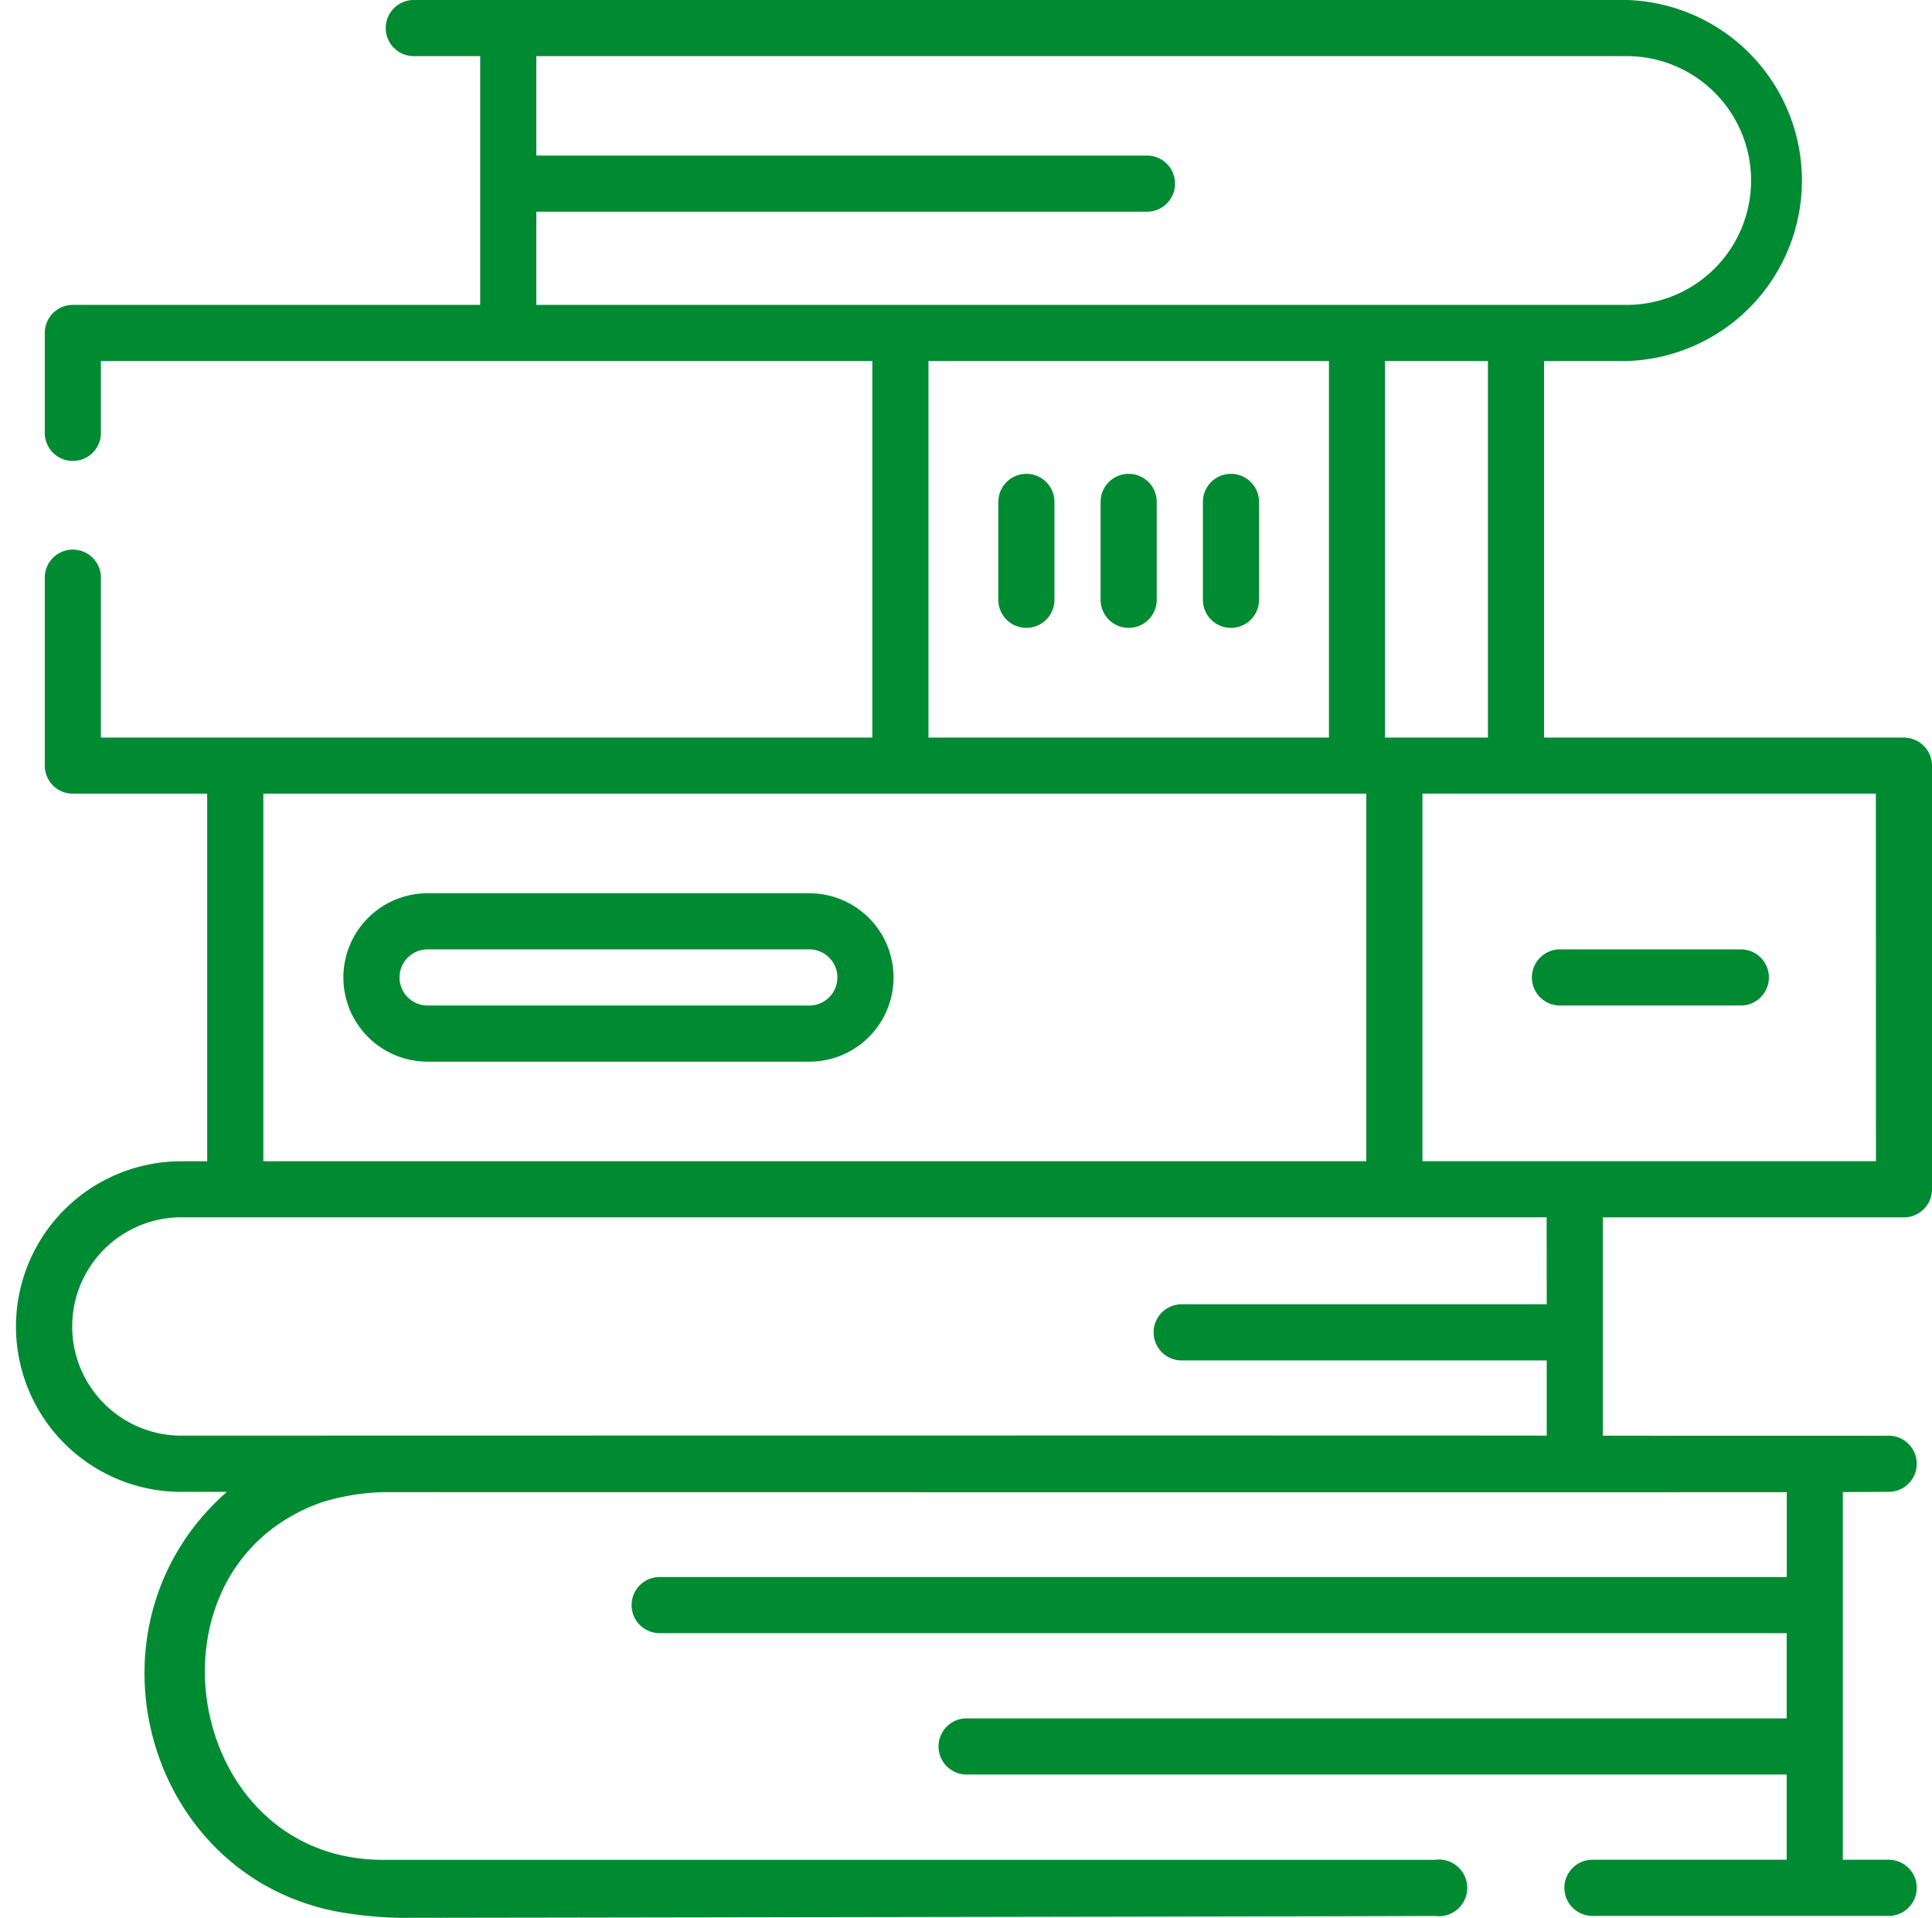 <svg xmlns="http://www.w3.org/2000/svg" width="120.883" height="120" viewBox="0 0 120.883 120"><defs><style>.a{fill:#008a32;}.b{fill:none;}</style></defs><g transform="translate(-431 -3193)"><g transform="translate(431.751 3193)"><path class="a" d="M120.123,47.732a1.768,1.768,0,0,0-1.747-1.581H95.858V22.59h5.171a11.3,11.3,0,0,0,0-22.59H25.082a1.757,1.757,0,0,0,0,3.512h4.212V19.078H3.807a1.756,1.756,0,0,0-1.756,1.756v6.311a1.757,1.757,0,0,0,3.512,0V22.59H53.83V46.151H5.563V36.088a1.757,1.757,0,0,0-3.512,0V47.907a1.756,1.756,0,0,0,1.756,1.756h8.406v23H10.592a10.343,10.343,0,0,0,0,20.686h2.852c-9.626,8.467-5.02,24.586,7.632,26.384a24.475,24.475,0,0,0,3.29.269H24.4c-.038,0,59.136-.087,64.645-.117a1.773,1.773,0,1,0-.019-3.512H23.2c-12.464,0-15.489-18.307-3.775-22.386a14.17,14.17,0,0,1,3.775-.619s83.046.012,87.844,0v5.31H40.465a1.757,1.757,0,0,0,0,3.512h70.574v5.333H59.67a1.757,1.757,0,0,0,0,3.512h51.369v5.333H98.828a1.757,1.757,0,0,0,0,3.512h18.651a1.757,1.757,0,0,0,0-3.512h-2.927V93.36q1.47-.006,2.938-.014a1.757,1.757,0,0,0-.022-3.512c-1.47.009-17.934,0-17.934,0V76.172h18.842a1.756,1.756,0,0,0,1.756-1.756V47.907a1.746,1.746,0,0,0-.009-.175ZM92.346,46.151H85.908V22.59h6.438ZM32.806,13.246H71.072a1.757,1.757,0,0,0,0-3.512H32.806V3.512h68.223a7.783,7.783,0,0,1,0,15.566H32.806ZM57.342,22.59H82.4V46.151H57.342ZM15.726,49.663H84.737v23H15.726Zm80.3,31.949h-22.9a1.757,1.757,0,0,0,0,3.512h22.9v4.707c-4.077-.019-85.429,0-85.429,0a6.831,6.831,0,0,1,0-13.662H96.021Zm20.6-8.952H88.249v-23H116.62Z" transform="translate(0)"/><path class="a" d="M116.894,238.711H93.009a5.268,5.268,0,0,0,0,10.537h23.885a5.268,5.268,0,0,0,0-10.537Zm0,7.024H93.009a1.756,1.756,0,1,1,0-3.512h23.885a1.756,1.756,0,1,1,0,3.512Z" transform="translate(-67.006 -182.818)"/><path class="a" d="M407.013,257.223h11.434a1.757,1.757,0,0,0,0-3.512H407.013A1.757,1.757,0,0,0,407.013,257.223Z" transform="translate(-310.218 -194.306)"/><path class="a" d="M319.173,126.625a1.756,1.756,0,0,0-1.756,1.756v6.126a1.756,1.756,0,1,0,3.512,0v-6.126A1.756,1.756,0,0,0,319.173,126.625Z" transform="translate(-242.904 -96.976)"/><path class="a" d="M291.839,126.625a1.756,1.756,0,0,0-1.756,1.756v6.126a1.756,1.756,0,1,0,3.512,0v-6.126A1.756,1.756,0,0,0,291.839,126.625Z" transform="translate(-221.971 -96.976)"/><path class="a" d="M264.506,126.625a1.756,1.756,0,0,0-1.756,1.756v6.126a1.756,1.756,0,0,0,3.512,0v-6.126A1.756,1.756,0,0,0,264.506,126.625Z" transform="translate(-201.037 -96.976)"/></g><rect class="b" width="120" height="120" transform="translate(431 3193)"/></g></svg>